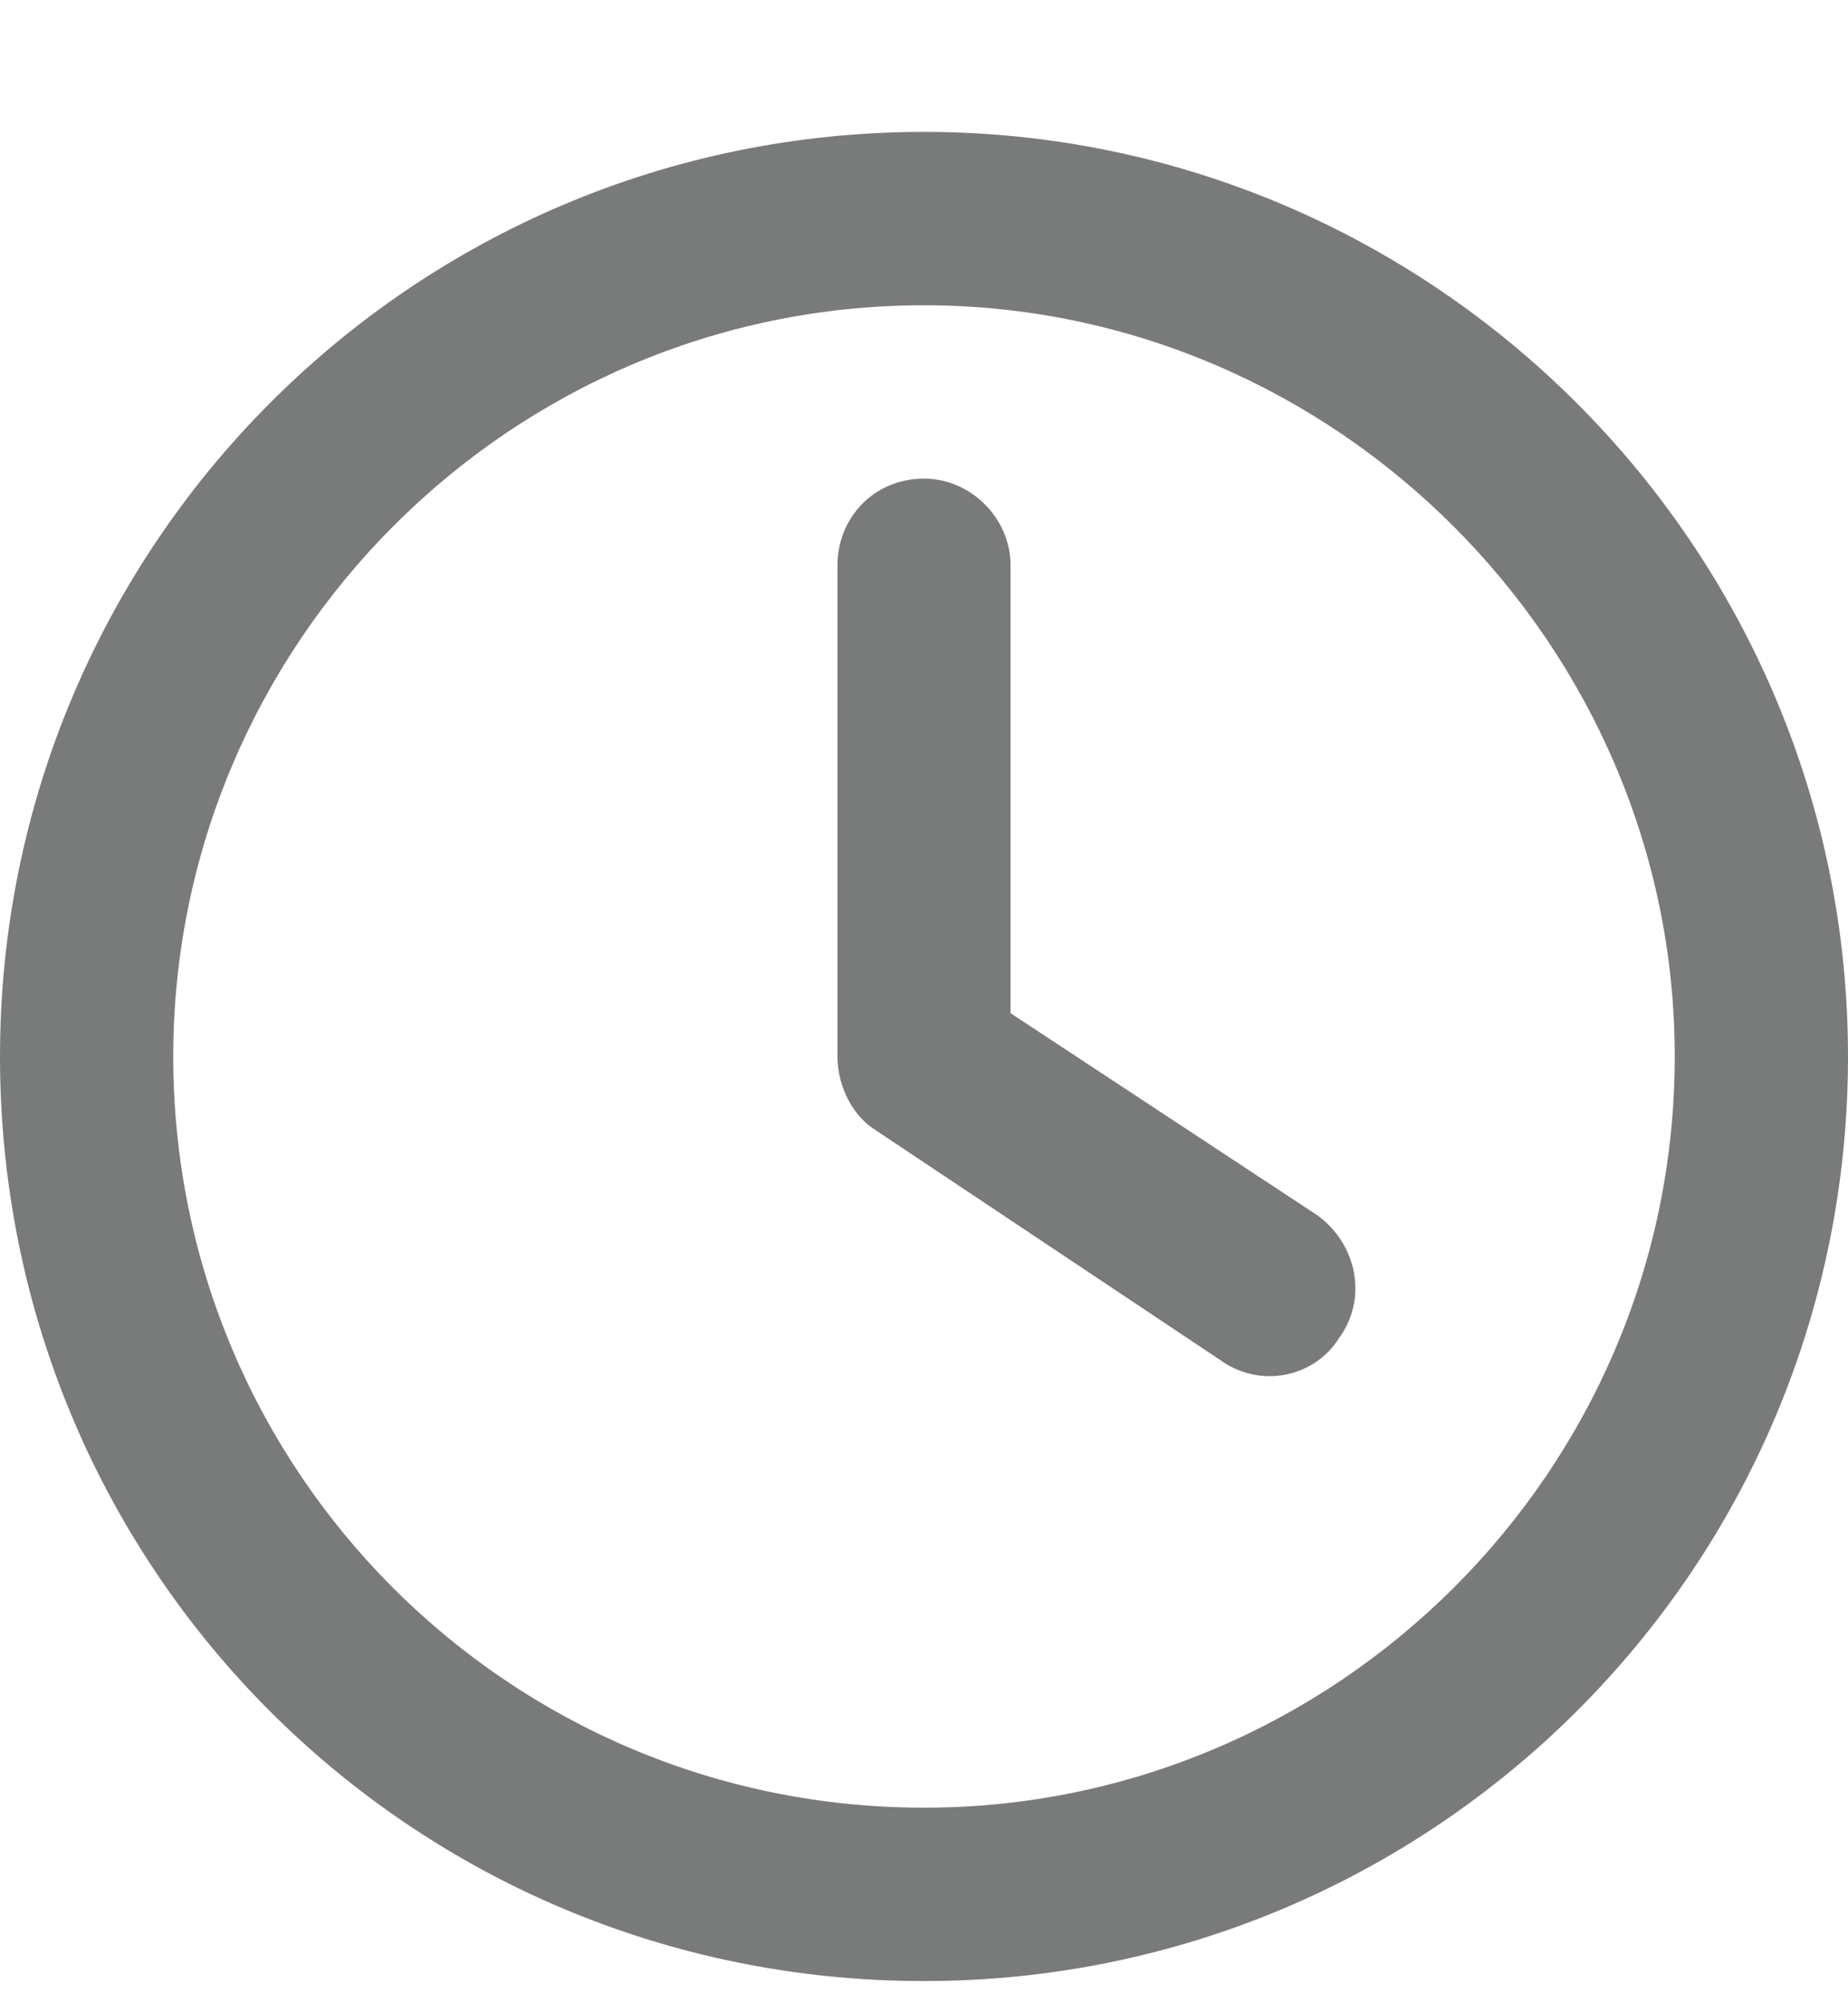 <svg width="12" height="13" viewBox="0 0 12 13" fill="none" xmlns="http://www.w3.org/2000/svg">
<path d="M5.438 3.668C5.438 3.364 5.672 3.106 6 3.106C6.305 3.106 6.562 3.364 6.562 3.668V6.575L8.555 7.887C8.812 8.075 8.883 8.426 8.695 8.684C8.531 8.942 8.18 9.012 7.922 8.825L5.672 7.325C5.531 7.231 5.438 7.043 5.438 6.856V3.668ZM6 0.856C9.305 0.856 12 3.551 12 6.856C12 10.184 9.305 12.856 6 12.856C2.672 12.856 0 10.184 0 6.856C0 3.551 2.672 0.856 6 0.856ZM1.125 6.856C1.125 9.551 3.305 11.731 6 11.731C8.672 11.731 10.875 9.551 10.875 6.856C10.875 4.184 8.672 1.981 6 1.981C3.305 1.981 1.125 4.184 1.125 6.856Z" fill="#797A7A"/>
</svg>
